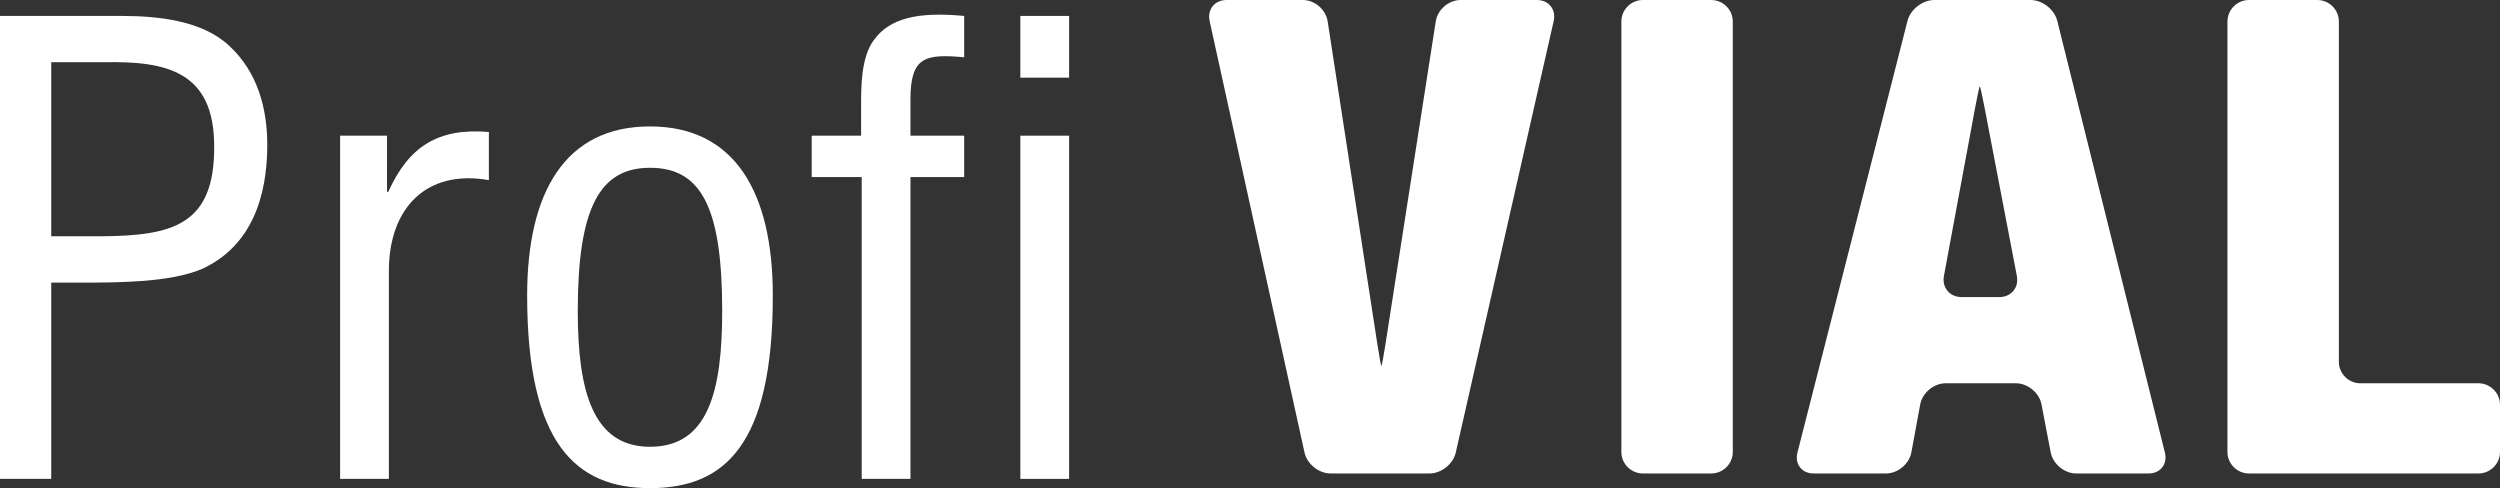 <svg xmlns="http://www.w3.org/2000/svg" xmlns:xlink="http://www.w3.org/1999/xlink" xmlns:a="http://ns.adobe.com/AdobeSVGViewerExtensions/3.0/" x="0px" y="0px" width="1133.858px" height="221.389px" viewBox="0 0 1133.858 221.389" style="enable-background:new 0 0 1133.858 221.389;" xml:space="preserve"><rect x="0" y="0" width="1133.858" height="221.389" fill="#333333" stroke="none"/><style type="text/css">	.st0{fill:#FFFFFF;}</style><defs></defs><g>	<g>		<path class="st0" d="M0,217.19V7.229h55.151c16.235,0,36.672,1.959,48.991,13.718c12.597,11.756,17.076,27.994,17.076,44.792   c0,23.234-6.999,45.91-29.675,56.268c-14.556,6.161-38.351,6.161-54.308,6.161H23.237v89.023H0z M23.237,107.17h22.676   c31.912-0.28,51.51-4.759,51.23-40.873c0-33.874-21.555-38.631-49.831-38.073H23.237V107.17z"></path>		<path class="st0" d="M175.533,87.014h0.56c9.239-20.437,22.396-29.115,45.632-27.155v21.835   c-28.554-5.037-45.352,12.879-45.352,41.153v94.343h-22.116V61.54h21.275V87.014z"></path>		<path class="st0" d="M294.794,221.389c-33.594,0-55.709-20.156-55.709-87.344c0-47.031,17.356-76.706,55.709-76.706   s55.709,29.675,55.709,76.706C350.503,201.513,328.946,221.389,294.794,221.389z M294.794,76.096   c-22.676,0-32.755,17.917-32.755,64.948c0,36.674,6.999,61.587,32.755,61.587c26.315,0,32.753-24.913,32.753-61.587   C327.547,94.013,318.028,76.096,294.794,76.096z"></path>		<path class="st0" d="M390.82,80.295h-22.674V61.54h22.396V48.38c0-9.236,0-22.116,5.598-29.953   c7.279-10.36,20.436-13.157,41.153-11.198v18.755c-17.917-1.679-24.355,0-24.355,19.038V61.54h24.355v18.755h-24.355V217.19   H390.82V80.295z"></path>		<path class="st0" d="M462.772,35.223V7.229h22.116v27.994H462.772z M462.772,217.19V61.54h22.116v155.65H462.772z"></path>	</g>	<g>		<g>			<path class="st0" d="M548.619,9.541C547.465,4.293,550.917,0,556.29,0h34.6c5.373,0,10.438,4.345,11.255,9.655l22.591,146.709    c0.818,5.31,1.622,9.655,1.788,9.655c0.165,0,0.978-4.343,1.805-9.652L651.186,9.652C652.013,4.343,657.085,0,662.458,0h34.599    c5.373,0,8.796,4.287,7.607,9.526l-44.4,195.689c-1.189,5.24-6.557,9.526-11.93,9.526h-44.825    c-5.373,0-10.713-4.293-11.867-9.541L548.619,9.541z"></path>		</g>		<g>			<path class="st0" d="M735.364,9.769c0-5.373,4.396-9.769,9.769-9.769h30.991c5.373,0,9.769,4.396,9.769,9.769v195.205    c0,5.373-4.396,9.769-9.769,9.769h-30.991c-5.373,0-9.769-4.396-9.769-9.769V9.769z"></path>		</g>		<g>			<path class="st0" d="M865.13,9.466C866.457,4.26,871.939,0,877.311,0h43.622c5.373,0,10.832,4.265,12.132,9.479l48.809,195.785    c1.3,5.213-2.033,9.479-7.406,9.479h-32.795c-5.373,0-10.594-4.318-11.603-9.595l-4.151-21.714    c-1.009-5.277-6.23-9.595-11.603-9.595h-31.892c-5.373,0-10.563,4.323-11.535,9.608l-3.987,21.688    c-0.971,5.284-6.162,9.608-11.535,9.608h-32.795c-5.373,0-8.683-4.26-7.356-9.466L865.13,9.466z M900.06,48.692    c-1.012-5.277-1.976-9.594-2.141-9.594s-1.103,4.322-2.083,9.605l-14.181,76.432c-0.98,5.283,2.614,9.605,7.987,9.605h17.156    c5.373,0,8.94-4.317,7.928-9.594L900.06,48.692z"></path>		</g>		<g>			<path class="st0" d="M1010.246,9.769c0-5.373,4.396-9.769,9.769-9.769h30.991c5.373,0,9.769,4.396,9.769,9.769V164.07    c0,5.373,4.396,9.769,9.769,9.769h53.547c5.373,0,9.769,4.396,9.769,9.769v21.366c0,5.373-4.396,9.769-9.769,9.769h-104.075    c-5.373,0-9.769-4.396-9.769-9.769V9.769z"></path>		</g>	</g></g></svg>